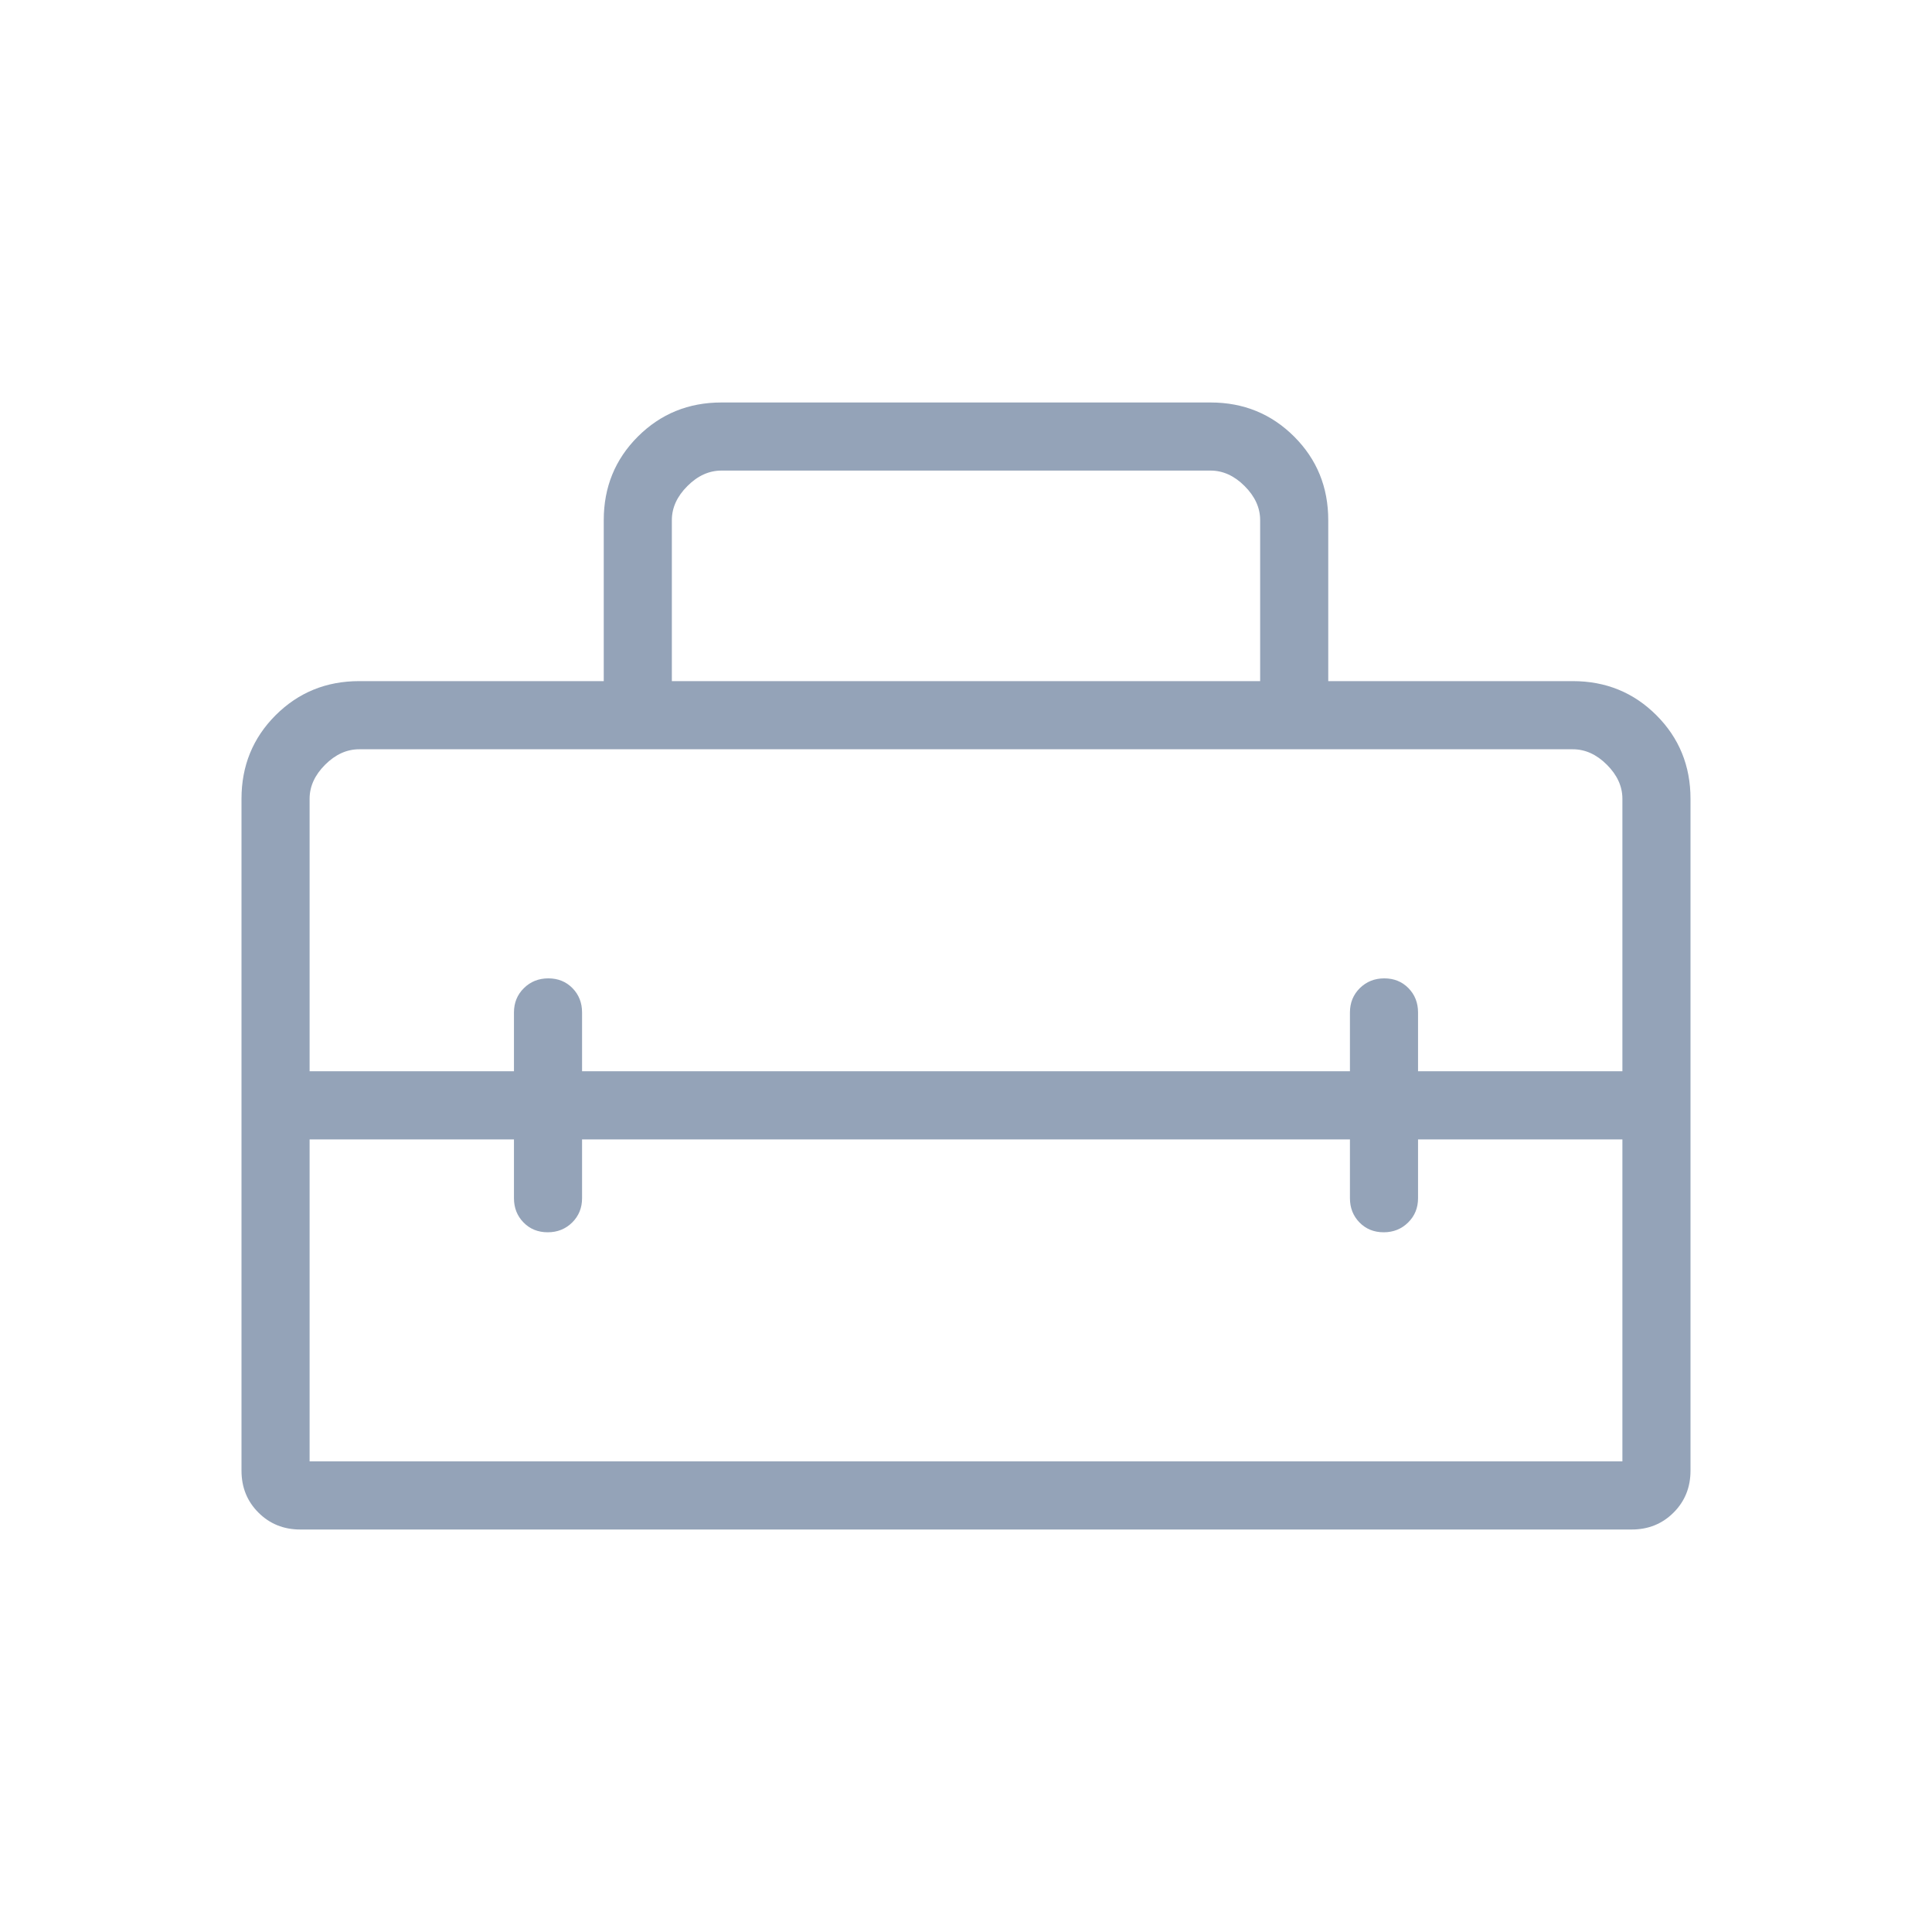 <svg width="40" height="40" viewBox="0 0 40 40" fill="none" xmlns="http://www.w3.org/2000/svg">
<g id="home_repair_service_FILL0_wght200_GRAD0_opsz40 1">
<path id="Vector" d="M5 30.449V16.538C5 15.856 5.235 15.279 5.706 14.808C6.177 14.338 6.753 14.102 7.436 14.102H12.5V10.769C12.5 10.086 12.735 9.51 13.206 9.039C13.677 8.569 14.253 8.333 14.936 8.333H25.064C25.747 8.333 26.323 8.569 26.794 9.039C27.265 9.51 27.5 10.086 27.5 10.769V14.102H32.564C33.247 14.102 33.824 14.338 34.294 14.808C34.765 15.279 35 15.856 35 16.538V30.449C35 30.794 34.883 31.083 34.65 31.316C34.416 31.55 34.127 31.667 33.782 31.667H6.218C5.873 31.667 5.584 31.55 5.35 31.316C5.117 31.083 5 30.794 5 30.449ZM12.051 23.59V24.808C12.051 25.007 11.983 25.175 11.847 25.31C11.71 25.445 11.541 25.513 11.34 25.513C11.138 25.513 10.971 25.445 10.839 25.31C10.707 25.175 10.641 25.007 10.641 24.808V23.59H6.41V30.256H33.59V23.59H29.359V24.808C29.359 25.007 29.291 25.175 29.154 25.31C29.018 25.445 28.849 25.513 28.648 25.513C28.446 25.513 28.279 25.445 28.147 25.31C28.015 25.175 27.949 25.007 27.949 24.808V23.59H12.051ZM6.41 16.538V22.179H10.641V20.962C10.641 20.762 10.709 20.594 10.846 20.459C10.982 20.324 11.151 20.256 11.352 20.256C11.554 20.256 11.721 20.324 11.853 20.459C11.985 20.594 12.051 20.762 12.051 20.962V22.179H27.949V20.962C27.949 20.762 28.017 20.594 28.153 20.459C28.29 20.324 28.459 20.256 28.66 20.256C28.862 20.256 29.029 20.324 29.161 20.459C29.293 20.594 29.359 20.762 29.359 20.962V22.179H33.59V16.538C33.59 16.282 33.483 16.047 33.269 15.833C33.056 15.62 32.821 15.513 32.564 15.513H7.436C7.179 15.513 6.944 15.62 6.731 15.833C6.517 16.047 6.41 16.282 6.41 16.538ZM13.91 14.102H26.09V10.769C26.09 10.513 25.983 10.278 25.769 10.064C25.556 9.85 25.32 9.743 25.064 9.743H14.936C14.68 9.743 14.444 9.85 14.231 10.064C14.017 10.278 13.91 10.513 13.91 10.769V14.102Z" fill="#94A3B8"/>
</g>
</svg>
